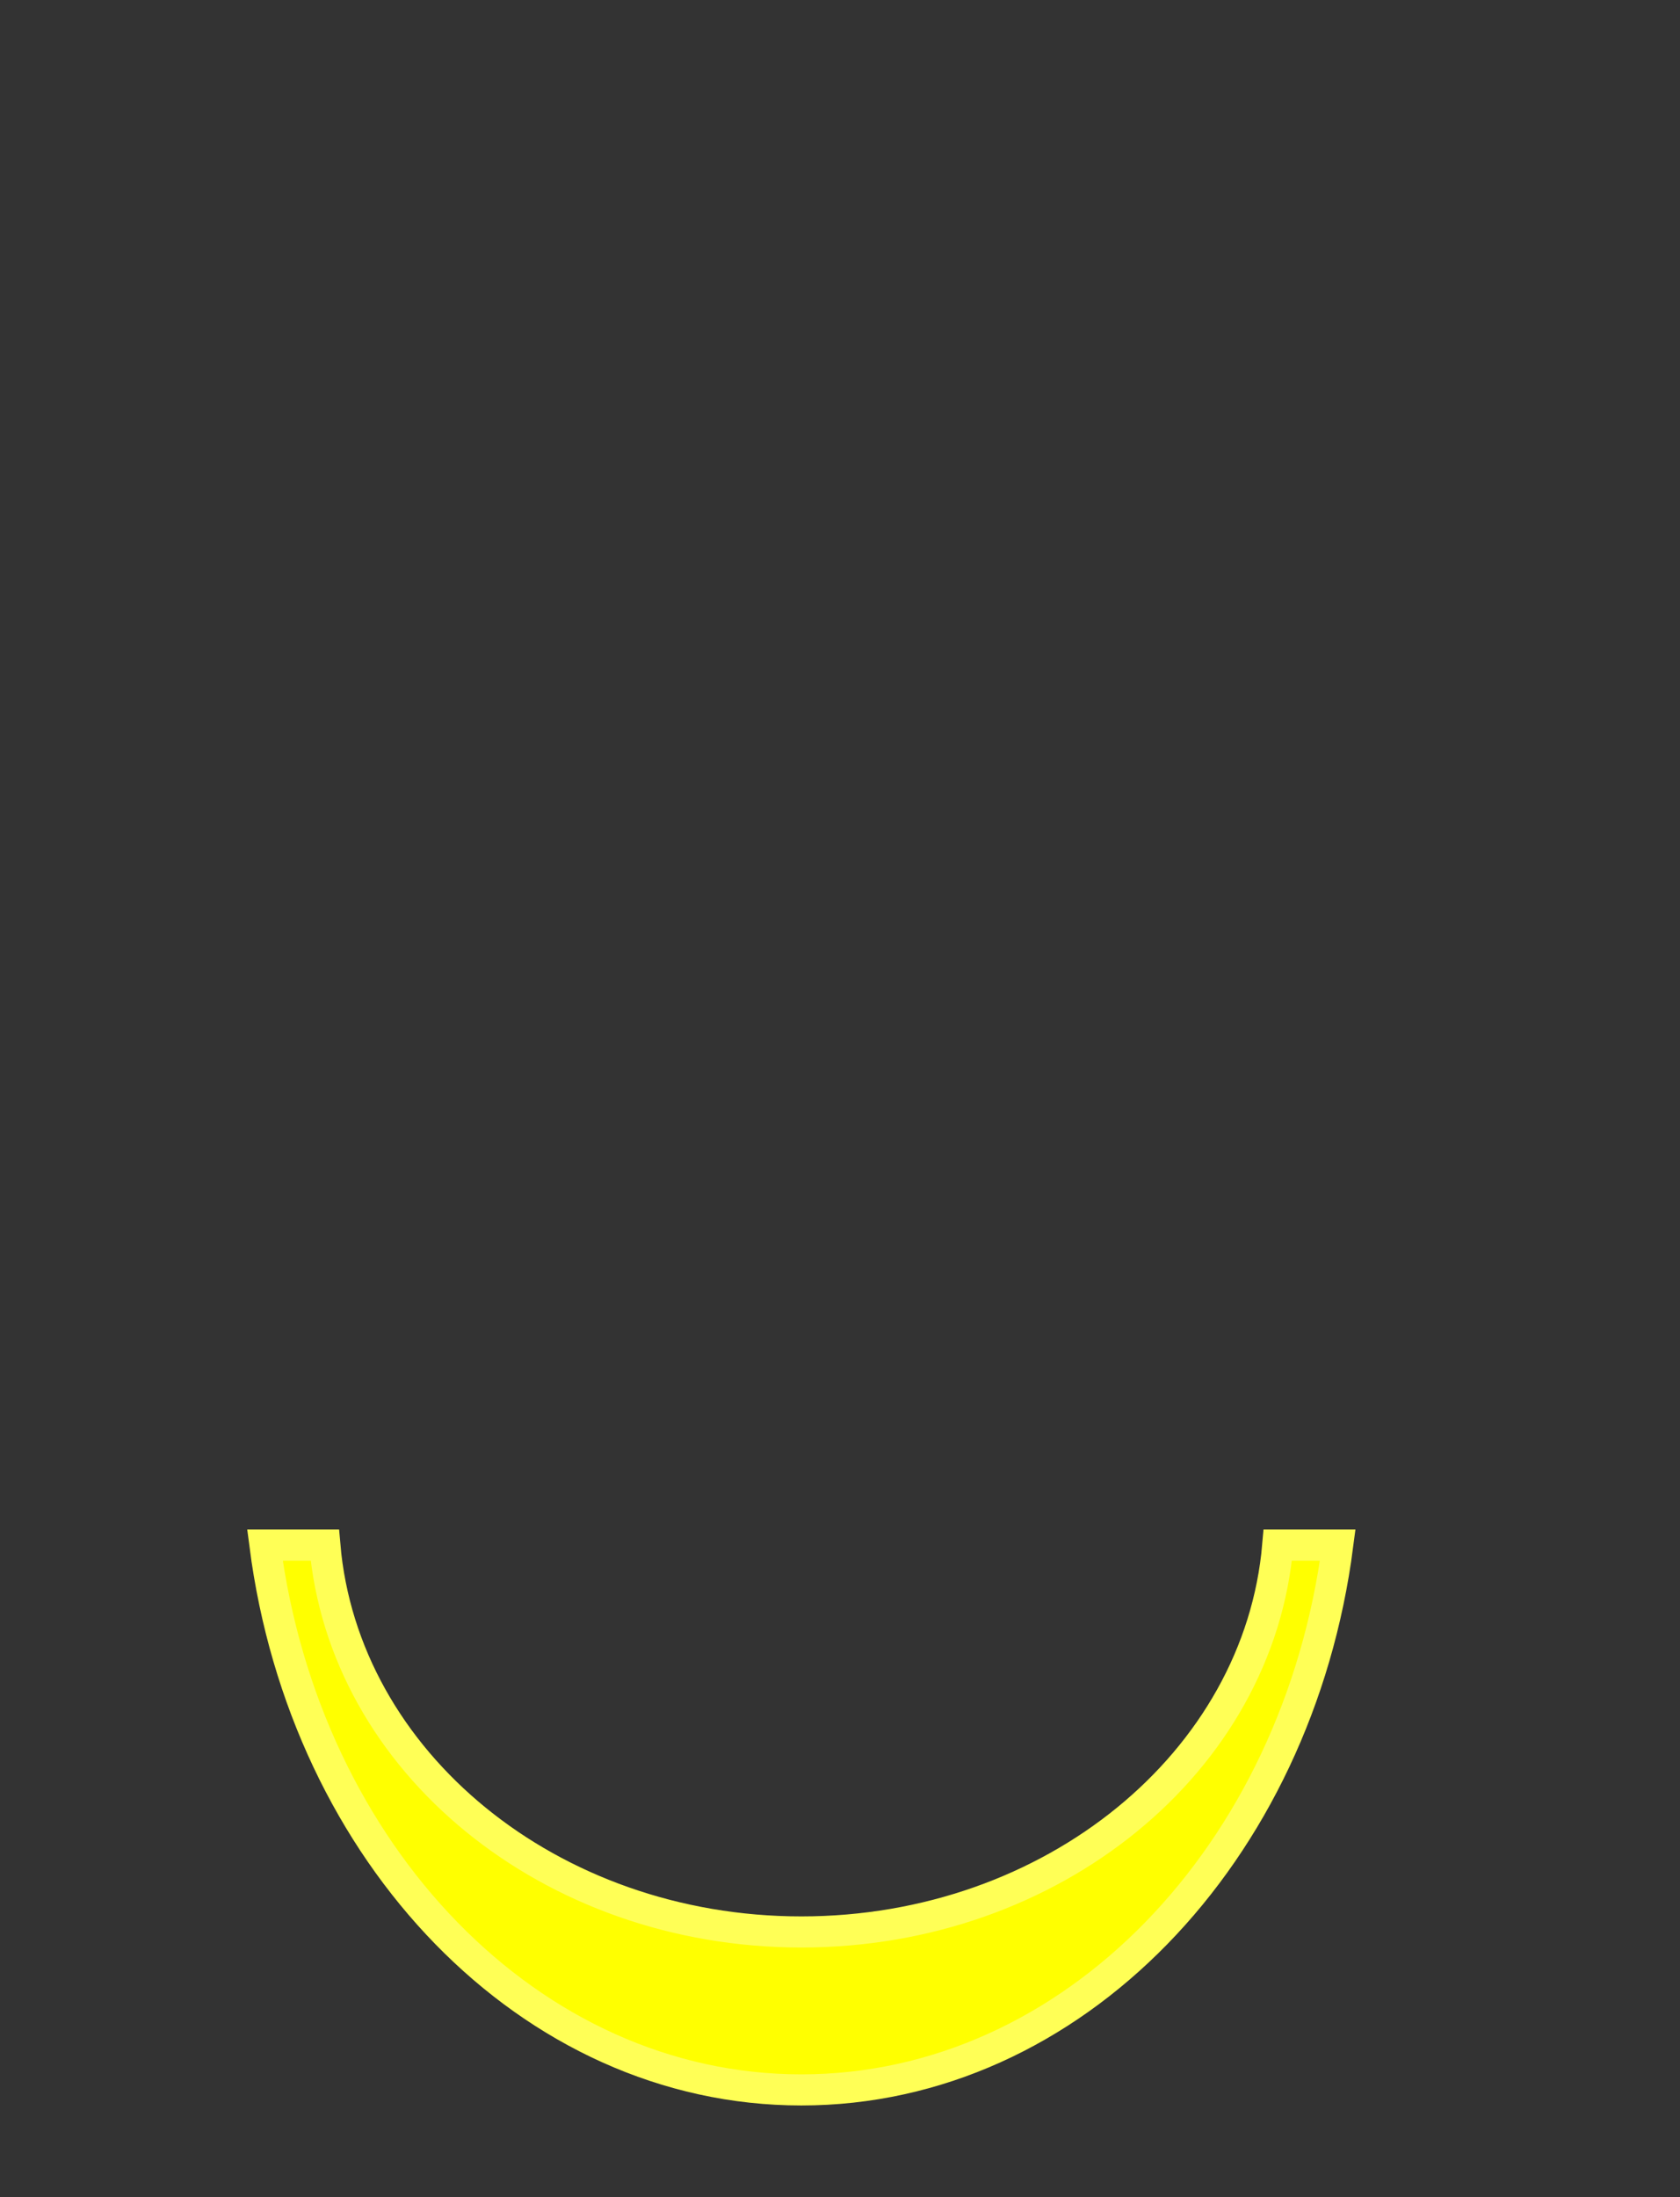 <?xml version="1.0"?><svg width="920.914" height="1203.858" xmlns="http://www.w3.org/2000/svg">

 <rect width="100%" height="100%" fill="#333333" stroke="none"/>

 <g>
  <title>Layer 1</title>
  <g id="layer1">
   <path fill="#ffff00" fill-rule="evenodd" stroke="#ffff56" stroke-width="17.05" stroke-miterlimit="4" stroke-dashoffset="0" id="path7415" d="m145.225,846.618c21.884,168.974 145.256,298.525 294.035,298.525c148.78,0 272.151,-129.549 294.035,-298.525l-32.865,0c-10.168,118.477 -123.28,211.976 -261.17,211.976c-137.89,0 -251.033,-93.498 -261.201,-211.976l-32.834,0z"/>
  </g>
 </g>
</svg>